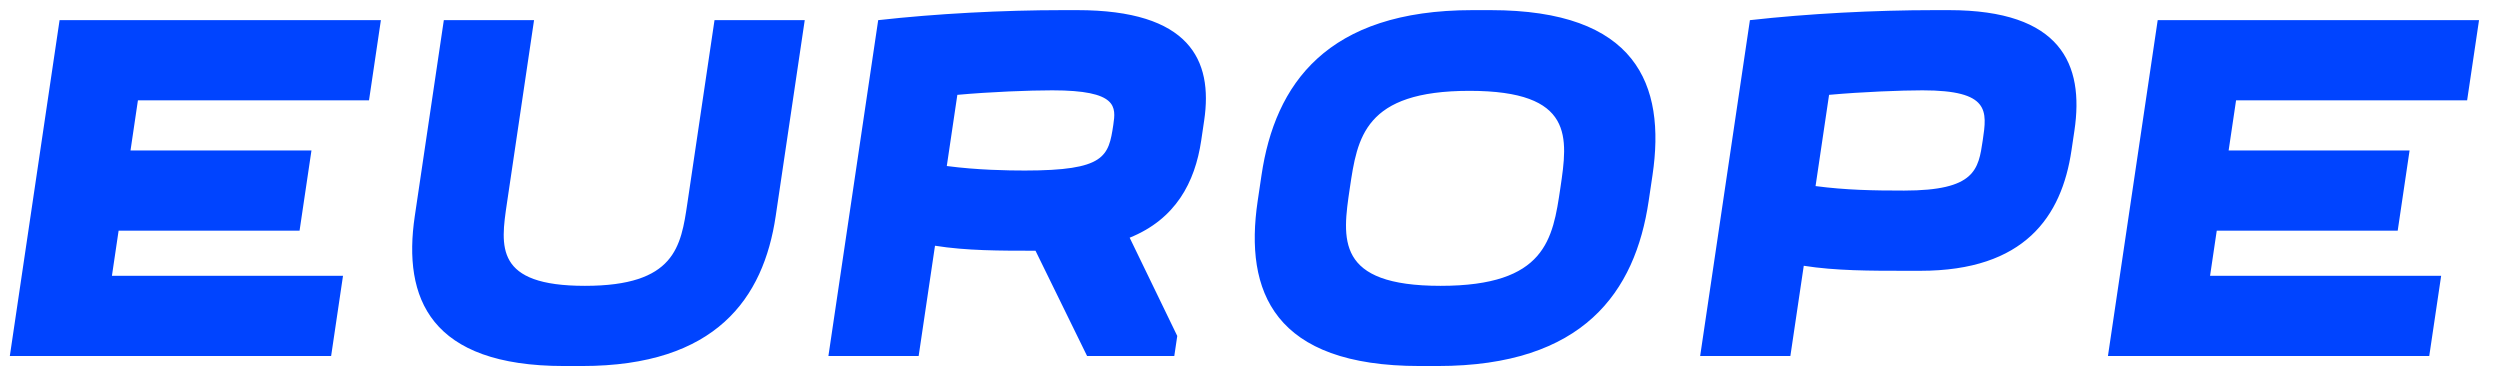 <svg width="113" height="17" viewBox="0 0 113 17" fill="none" xmlns="http://www.w3.org/2000/svg">
<path d="M17.216 0.911H2.693L0.444 16.091H14.967L15.504 12.466H5.059L5.361 10.427H13.54L14.078 6.802H5.899L6.234 4.536H16.679L17.216 0.911ZM32.296 0.911L31.07 9.181C30.778 11.152 30.516 12.92 26.438 12.92C22.36 12.92 22.622 11.152 22.914 9.181L24.139 0.911H20.061L18.748 9.77C18.197 13.486 19.443 16.544 25.493 16.544H26.308C32.358 16.544 34.51 13.486 35.061 9.77L36.374 0.911H32.296ZM53.078 16.091L53.212 15.185L51.061 10.744C53.134 9.906 54.013 8.252 54.295 6.349L54.429 5.443C54.835 2.701 53.763 0.458 48.688 0.458H48.054C45.312 0.458 42.321 0.617 39.694 0.911L37.444 16.091H41.523L42.262 11.107C43.678 11.333 45.196 11.333 46.805 11.333L49.136 16.091H53.078ZM47.562 4.083C50.53 4.083 50.442 4.831 50.321 5.646C50.109 7.074 49.947 7.708 46.322 7.708C45.552 7.708 44.173 7.686 42.795 7.504L43.272 4.287C44.788 4.151 46.52 4.083 47.562 4.083ZM56.846 9.09C56.239 13.191 57.577 16.544 64.17 16.544H64.986C71.579 16.544 73.911 13.191 74.519 9.09L74.694 7.912C75.301 3.811 73.963 0.458 67.37 0.458H66.554C59.961 0.458 57.629 3.811 57.021 7.912L56.846 9.09ZM61.012 8.501C61.351 6.213 61.663 4.106 66.421 4.106C71.179 4.106 70.867 6.213 70.528 8.501C70.186 10.812 69.873 12.92 65.115 12.92C60.357 12.92 60.669 10.812 61.012 8.501ZM93.765 5.896C94.207 2.905 93.166 0.458 88.09 0.458H87.456C84.715 0.458 81.723 0.617 79.096 0.911L76.847 16.091H80.925L81.53 12.013C82.969 12.24 84.532 12.24 86.163 12.24H86.797C91.51 12.24 93.187 9.793 93.63 6.802L93.765 5.896ZM86.066 8.614C84.661 8.614 83.441 8.592 82.063 8.411L82.674 4.287C84.19 4.151 85.945 4.083 86.896 4.083C89.955 4.083 89.817 5.012 89.619 6.349C89.424 7.663 89.284 8.614 86.066 8.614ZM112.052 0.911H97.528L95.279 16.091H109.802L110.34 12.466H99.895L100.197 10.427H108.376L108.913 6.802H100.734L101.07 4.536H111.514L112.052 0.911Z" fill="#0044FF"/>
</svg>
